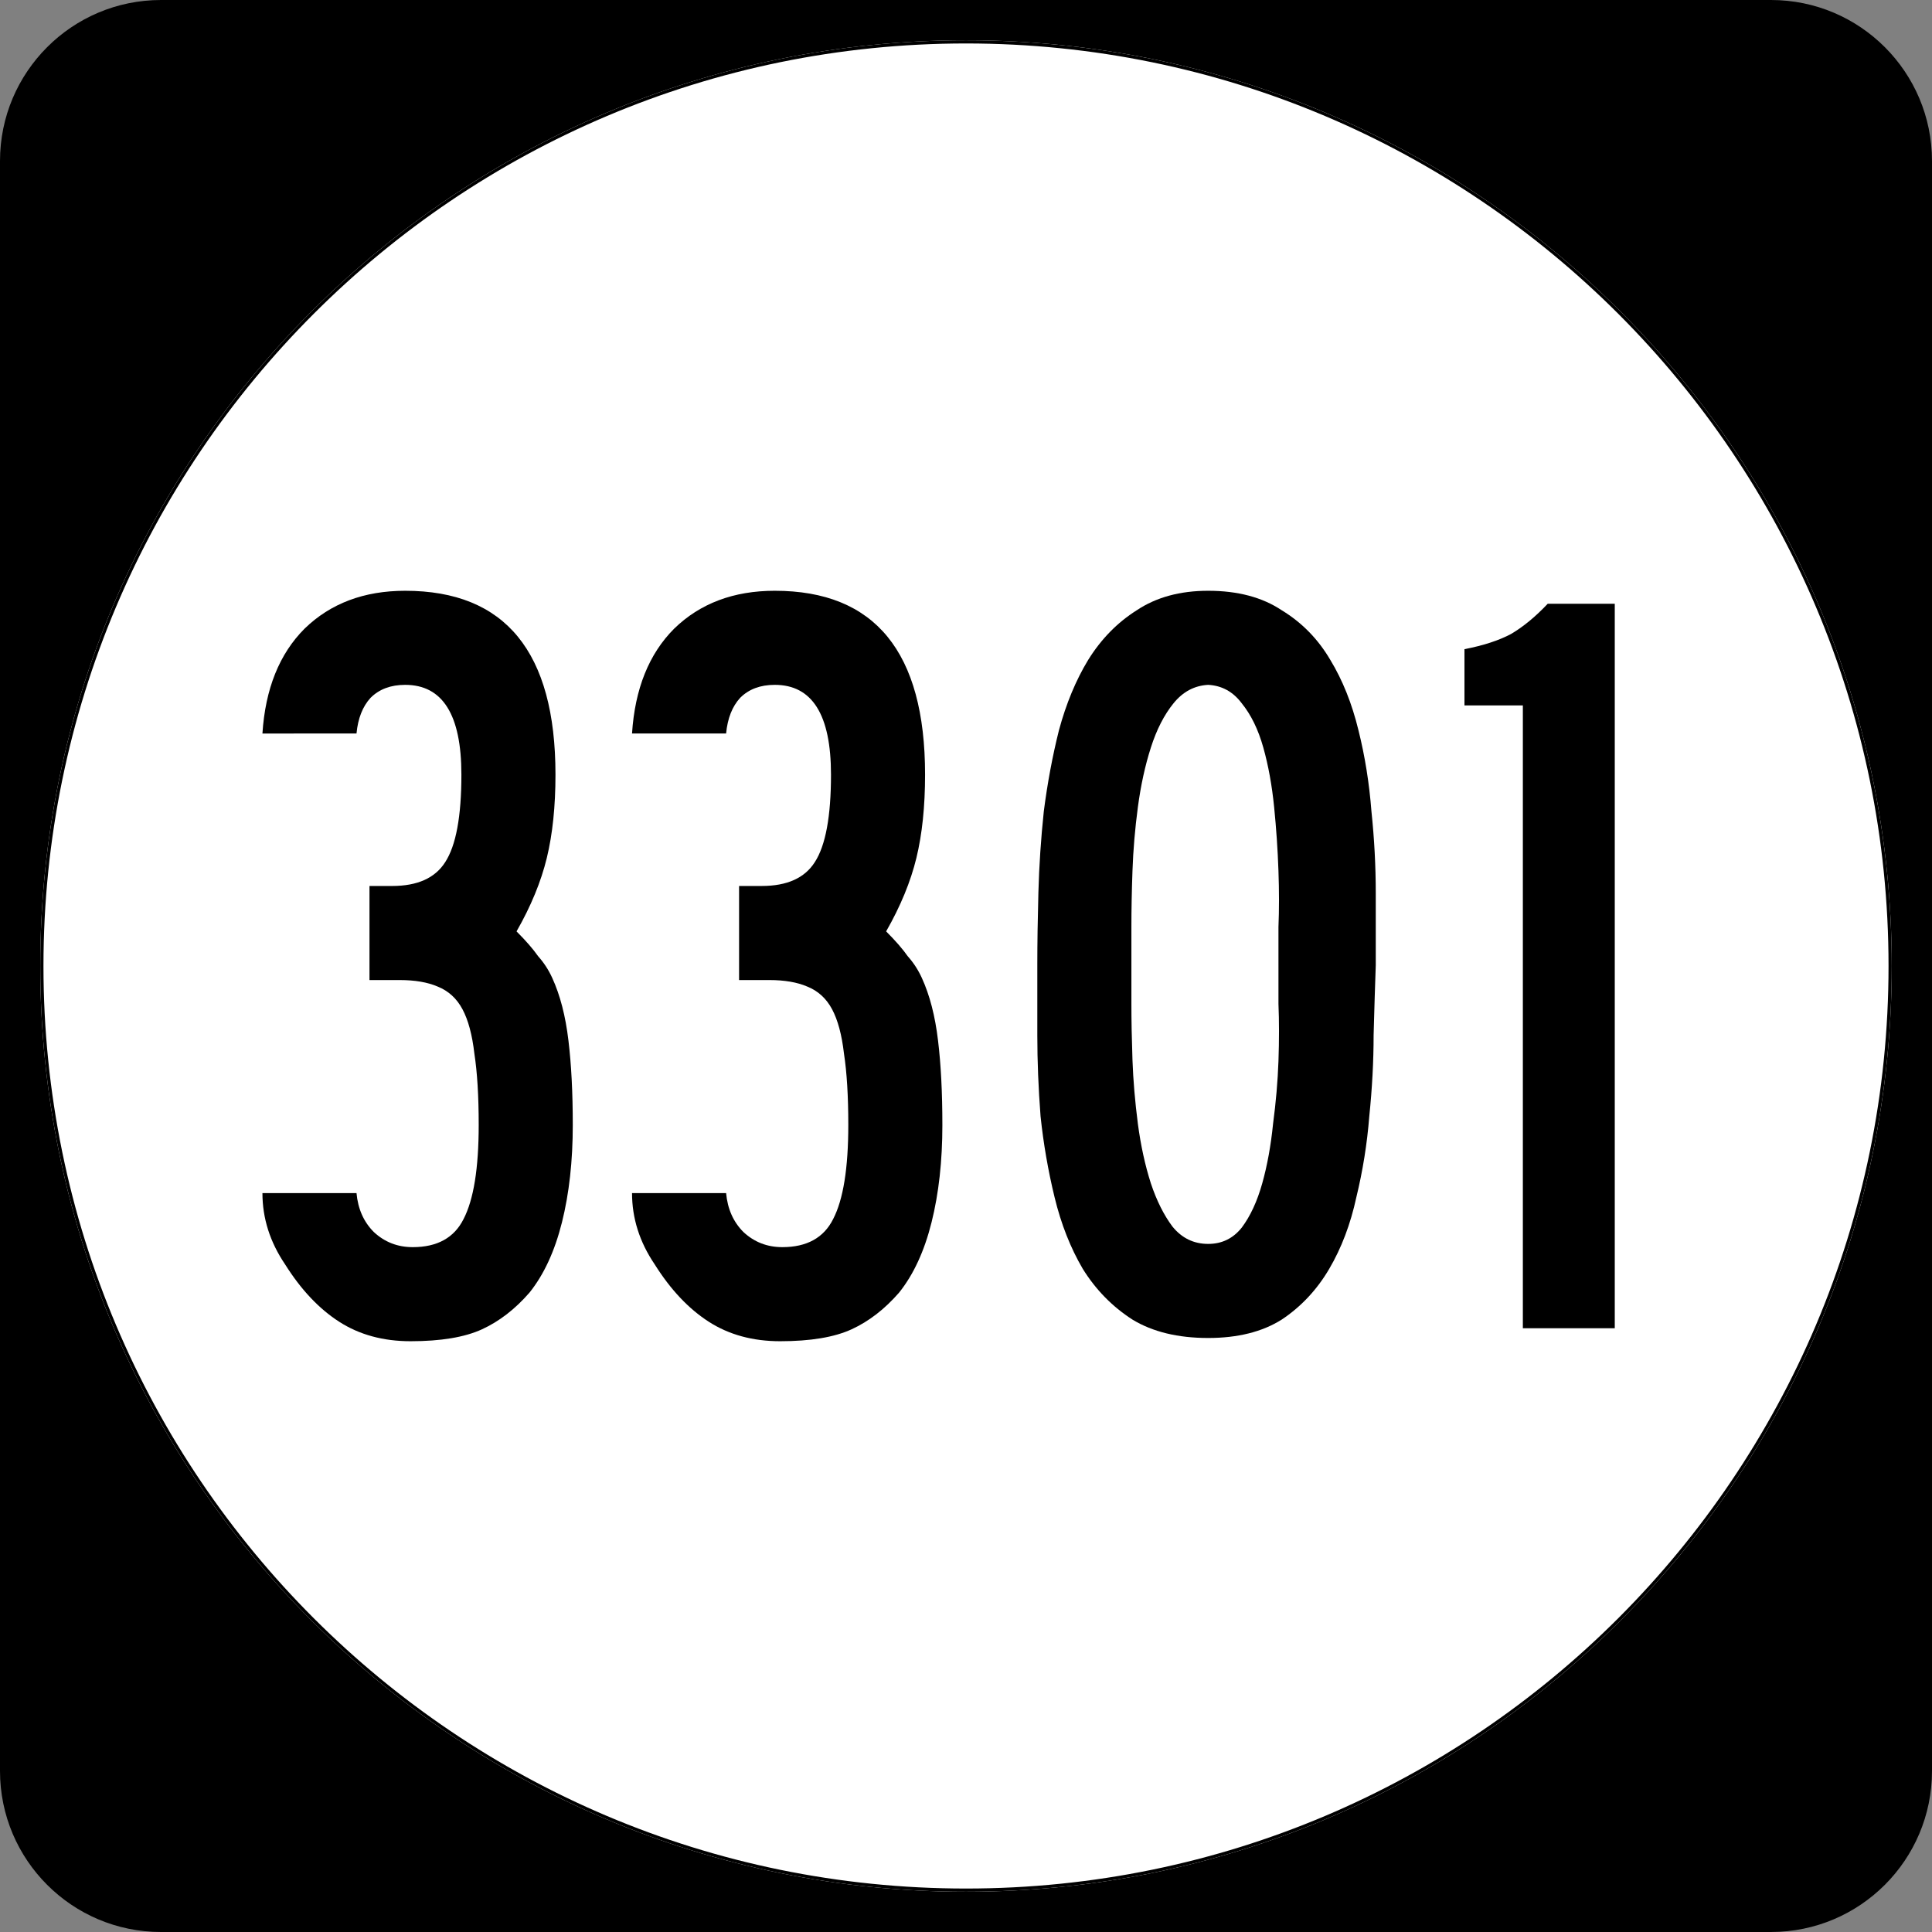 <?xml version="1.0" encoding="UTF-8" standalone="no"?>
<svg
   xmlns:dc="http://purl.org/dc/elements/1.1/"
   xmlns:cc="http://creativecommons.org/ns#"
   xmlns:rdf="http://www.w3.org/1999/02/22-rdf-syntax-ns#"
   xmlns:svg="http://www.w3.org/2000/svg"
   xmlns="http://www.w3.org/2000/svg"
   id="svg2"
   height="600"
   width="600"
   version="1.0">
  <rect width="100%" height="100%" fill="#808080" stroke="none"/>
  <defs
     id="defs4" />
  <g
     id="layer1">
    <path
       id="path5"
       d="M 0,50 C 0,22.386 22.385,0 50,0 l 500,0 c 27.614,0 50,22.386 50,50 l 0,500 c 0,27.615 -22.386,50 -50,50 L 50,600 C 22.385,600 0,577.615 0,550 L 0,50 0,50 z" />
    <path
       id="path7"
       d="" />
    <path
       style="fill:#ffffff"
       id="circle11"
       d="m 587.5,300 c 0,158.7 -128.8,287.5 -287.5,287.5 -158.7,0 -287.5,-128.8 -287.5,-287.5 0,-158.7 128.8,-287.5 287.5,-287.5 158.7,0 287.5,128.8 287.5,287.5 z" />
    <path
       style="fill:#ffffff"
       id="path1446"
       d="" />
    <g
       id="text1327"
       style="font-style:normal;font-variant:normal;font-weight:normal;font-stretch:normal;font-size:335.821px;line-height:100%;font-family:'Roadgeek 2005 Series C';text-align:center;writing-mode:lr-tb;text-anchor:middle;stroke-width:1"
       aria-label="3301">
      <path
         id="path3131"
         style="font-family:'Roadgeek 2005 Series B';-inkscape-font-specification:'Roadgeek 2005 Series B';stroke-width:1"
         d="m 177.882,349.366 q 0,16.791 -3.358,30.224 -3.358,13.433 -10.075,21.828 -6.716,7.724 -14.776,11.418 -8.06,3.694 -22.164,3.694 -12.761,0 -22.164,-6.045 -9.403,-6.045 -16.791,-17.799 -7.052,-10.41 -7.052,-22.164 H 110.718 q 0.672,7.388 5.373,12.09 5.037,4.701 12.09,4.701 11.418,0 15.784,-8.731 4.701,-9.067 4.701,-29.216 0,-13.433 -1.343,-22.164 -1.007,-8.731 -3.694,-13.769 -2.687,-5.037 -7.724,-7.052 -4.702,-2.015 -11.754,-2.015 h -9.403 v -29.216 h 7.052 q 11.754,0 16.455,-7.388 5.037,-7.724 5.037,-27.201 0,-27.873 -17.463,-27.873 -6.716,0 -10.746,4.03 -3.694,4.03 -4.366,11.082 H 81.501 q 1.343,-20.821 13.097,-32.575 12.09,-11.754 31.231,-11.754 46.679,0 46.679,57.09 0,14.776 -2.687,25.858 -2.687,11.082 -9.403,22.836 4.366,4.366 6.716,7.724 2.687,3.022 4.366,6.716 3.694,8.06 5.037,19.478 1.343,11.082 1.343,26.194 z" />
      <path
         id="path3133"
         style="font-family:'Roadgeek 2005 Series B';-inkscape-font-specification:'Roadgeek 2005 Series B';stroke-width:1"
         d="m 292.664,349.366 q 0,16.791 -3.358,30.224 -3.358,13.433 -10.075,21.828 -6.716,7.724 -14.776,11.418 -8.06,3.694 -22.164,3.694 -12.761,0 -22.164,-6.045 -9.403,-6.045 -16.791,-17.799 -7.052,-10.41 -7.052,-22.164 h 29.216 q 0.672,7.388 5.373,12.09 5.037,4.701 12.09,4.701 11.418,0 15.784,-8.731 4.701,-9.067 4.701,-29.216 0,-13.433 -1.343,-22.164 -1.007,-8.731 -3.694,-13.769 -2.687,-5.037 -7.724,-7.052 -4.701,-2.015 -11.754,-2.015 h -9.403 v -29.216 h 7.052 q 11.754,0 16.455,-7.388 5.037,-7.724 5.037,-27.201 0,-27.873 -17.463,-27.873 -6.716,0 -10.746,4.03 -3.694,4.03 -4.366,11.082 h -29.216 q 1.343,-20.821 13.097,-32.575 12.09,-11.754 31.231,-11.754 46.679,0 46.679,57.09 0,14.776 -2.687,25.858 -2.687,11.082 -9.403,22.836 4.366,4.366 6.716,7.724 2.687,3.022 4.366,6.716 3.694,8.06 5.037,19.478 1.343,11.082 1.343,26.194 z" />
      <path
         id="path3135"
         style="font-family:'Roadgeek 2005 Series B';-inkscape-font-specification:'Roadgeek 2005 Series B';stroke-width:1"
         d="m 427.26,299.664 q -0.336,9.403 -0.672,21.828 0,12.09 -1.343,25.187 -1.007,12.761 -4.03,25.187 -2.687,12.425 -8.396,22.164 -5.709,9.739 -14.776,15.784 -9.067,5.709 -22.836,5.709 -14.104,0 -23.507,-5.709 -9.403,-6.045 -15.448,-15.784 -5.709,-9.739 -8.731,-22.164 -3.022,-12.425 -4.366,-25.187 -1.007,-13.097 -1.007,-25.187 0,-12.425 0,-21.828 0,-10.075 0.336,-22.5 0.336,-12.425 1.679,-25.187 1.679,-13.097 4.701,-25.187 3.358,-12.425 9.067,-21.828 6.045,-9.739 15.112,-15.448 9.067,-6.045 22.164,-6.045 13.769,0 22.836,6.045 9.403,5.709 15.112,15.448 5.709,9.403 8.731,21.828 3.022,12.09 4.03,25.187 1.343,12.761 1.343,25.522 0,12.425 0,22.164 z m -30.224,0 q 0,-4.03 0,-11.754 0.336,-8.06 0,-17.463 -0.336,-9.739 -1.343,-19.813 -1.007,-10.075 -3.358,-18.47 -2.351,-8.396 -6.716,-13.769 -4.03,-5.373 -10.41,-5.709 -6.381,0.336 -10.746,5.709 -4.366,5.373 -7.052,13.769 -2.687,8.396 -4.03,18.47 -1.343,10.075 -1.679,19.813 -0.336,9.403 -0.336,17.463 0,7.724 0,11.754 0,4.03 0,12.09 0,7.724 0.336,17.463 0.336,9.403 1.679,19.813 1.343,10.075 4.03,18.47 2.687,8.06 6.716,13.433 4.366,5.373 11.082,5.373 6.381,0 10.41,-5.037 4.03,-5.373 6.381,-13.769 2.351,-8.396 3.358,-18.47 1.343,-10.075 1.679,-19.478 0.336,-9.739 0,-17.799 0,-8.06 0,-12.09 z" />
      <path
         id="path3137"
         style="font-family:'Roadgeek 2005 Series B';-inkscape-font-specification:'Roadgeek 2005 Series B';stroke-width:1"
         d="M 472.937,412.5 V 219.067 h -18.134 v -17.463 q 8.731,-1.679 14.44,-4.701 5.709,-3.358 11.418,-9.403 h 20.821 v 225 z" />
    </g>
    <path
       style="fill:none;stroke:#000000;stroke-width:0.998;stroke-miterlimit:4;stroke-opacity:1"
       id="circle1313"
       d="m 587.001,300 c 0,158.424 -128.576,287.001 -287.001,287.001 -158.424,0 -287.001,-128.576 -287.001,-287.001 0,-158.424 128.576,-287.001 287.001,-287.001 158.424,0 287.001,128.576 287.001,287.001 z" />
    <path
       style="fill:none;stroke:#000000;stroke-width:0.998;stroke-miterlimit:4;stroke-opacity:1;stroke-dasharray:none"
       id="path1315"
       d="" />
  </g>
</svg>
